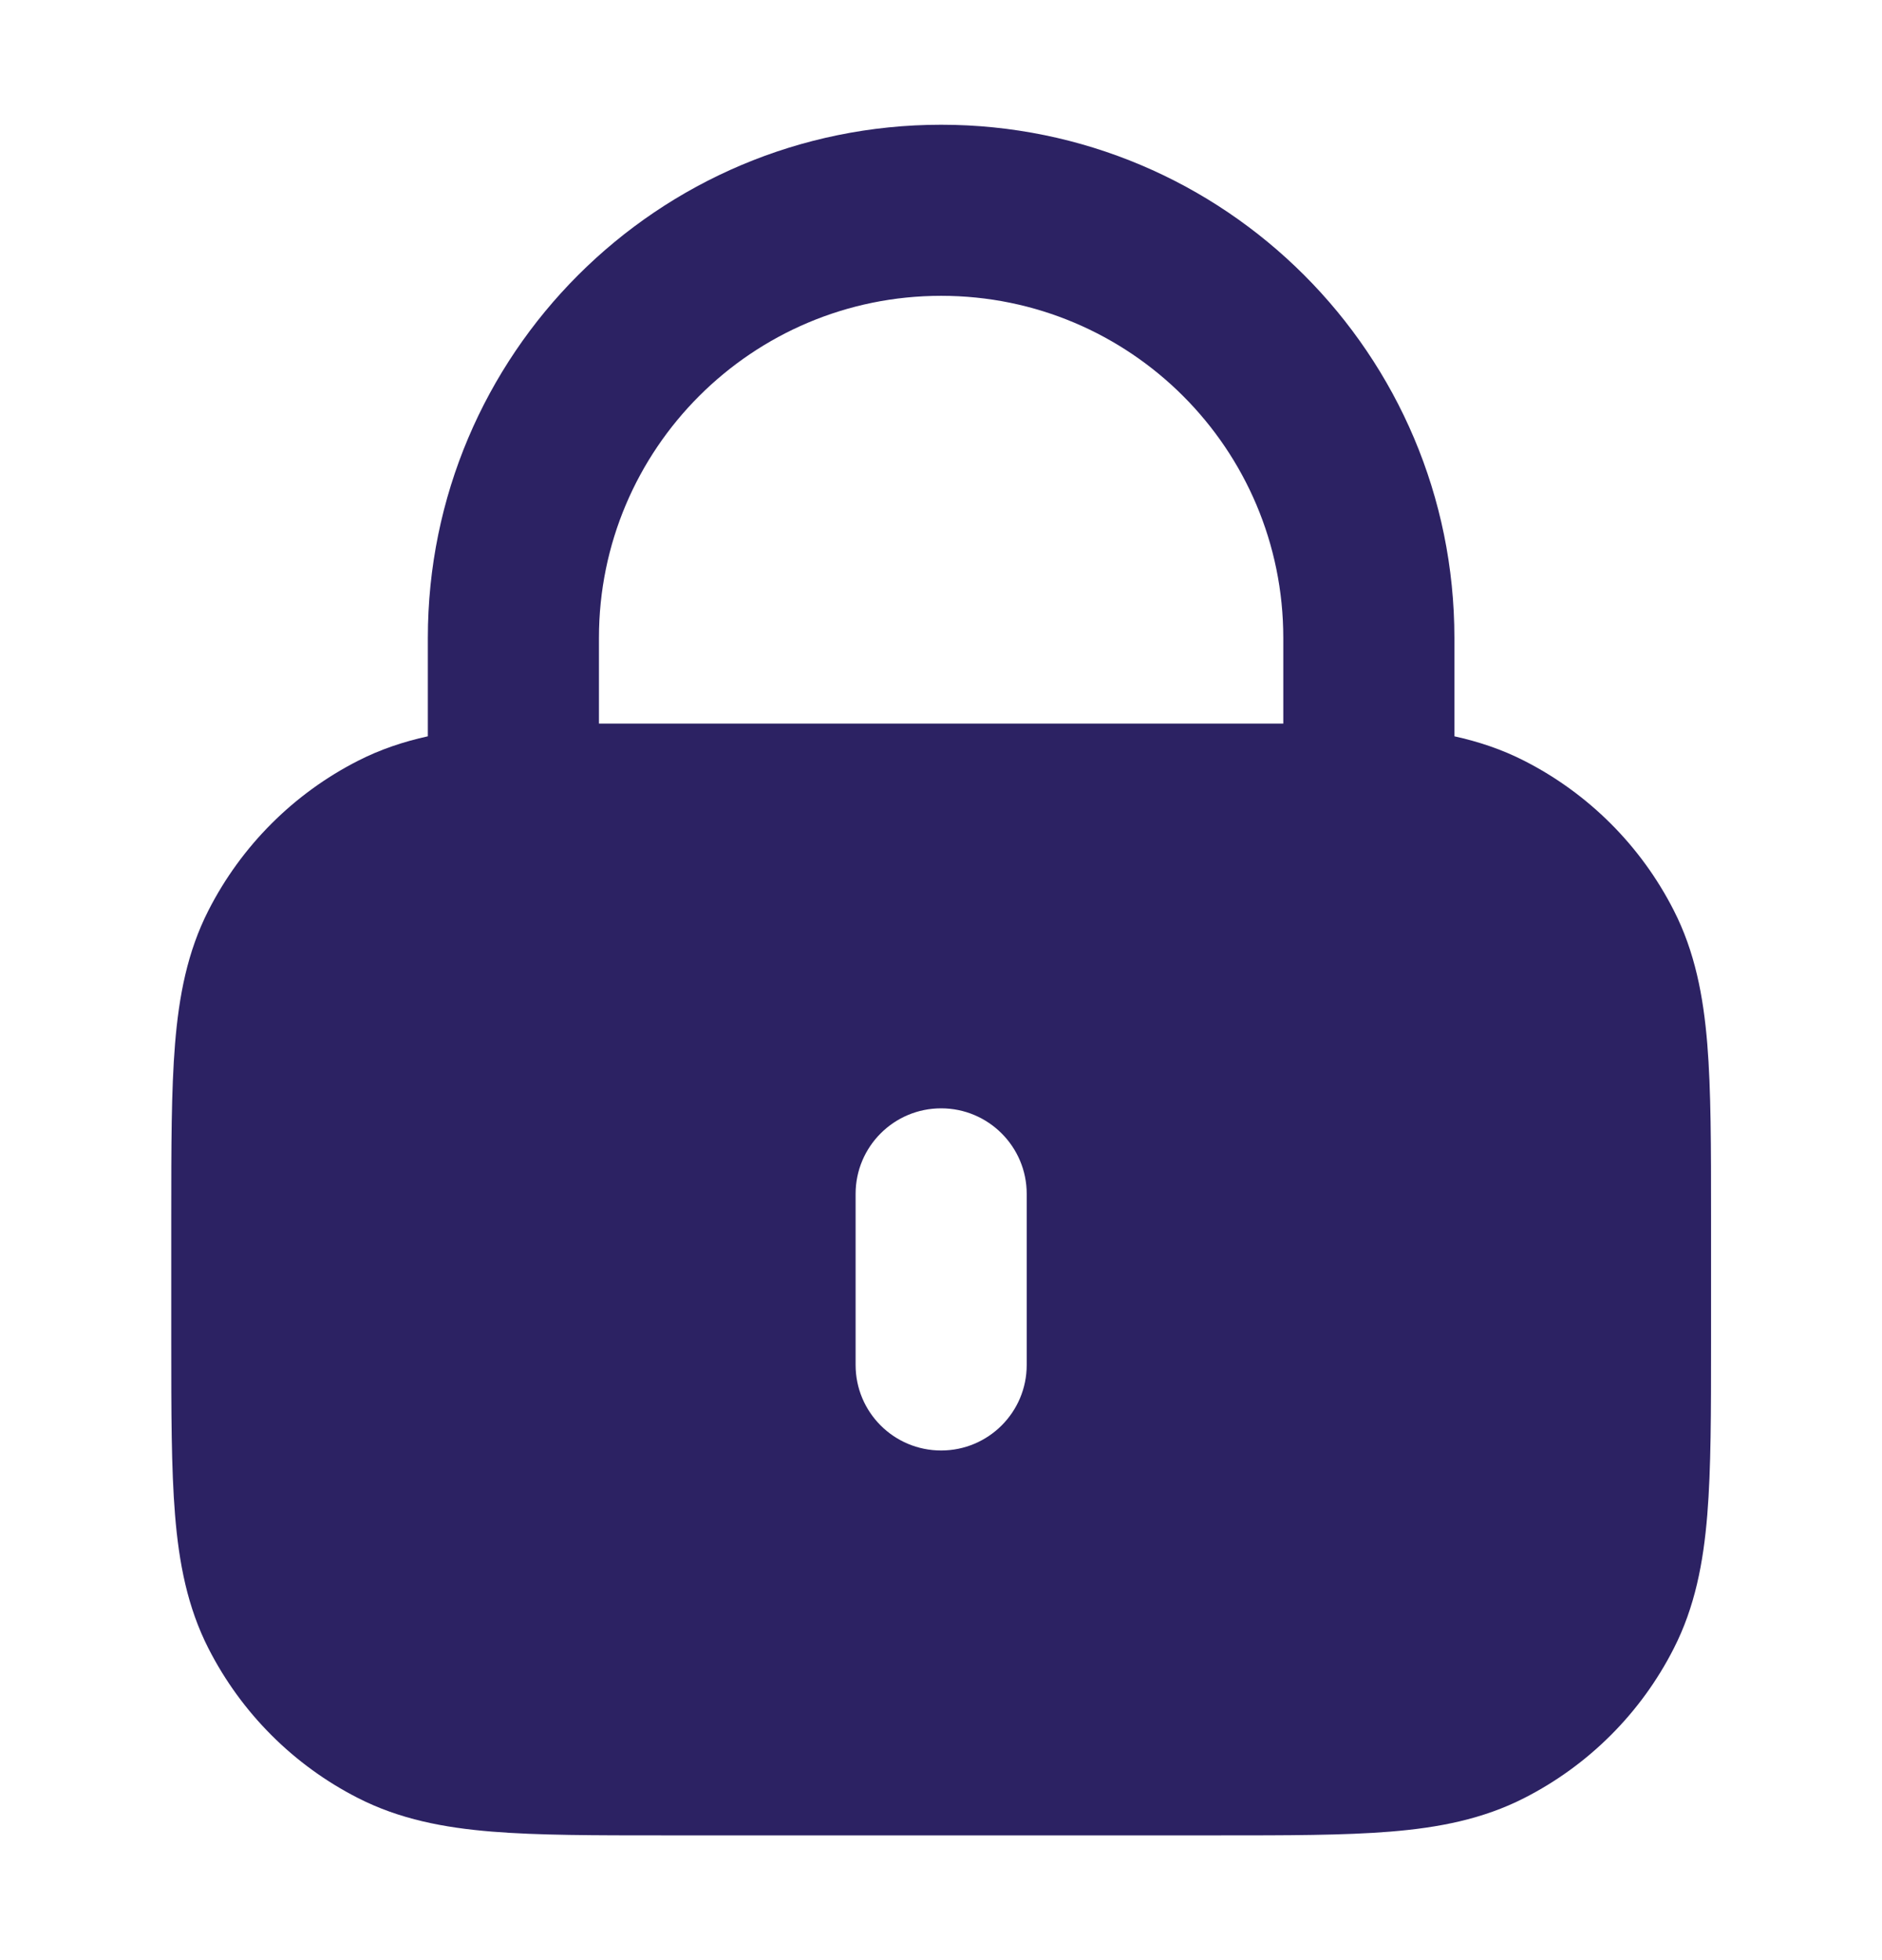 <svg xmlns="http://www.w3.org/2000/svg" width="24" height="25" viewBox="0 0 24 25" fill="none"><path fill-rule="evenodd" clip-rule="evenodd" d="M5.456 8.136C5.456 4.521 8.387 1.591 12.002 1.591C15.617 1.591 18.547 4.521 18.547 8.136V9.391C18.855 9.459 19.151 9.557 19.437 9.703C20.258 10.121 20.926 10.789 21.344 11.61C21.614 12.139 21.722 12.703 21.772 13.316C21.82 13.906 21.82 14.631 21.82 15.509V17.127C21.82 18.005 21.82 18.73 21.772 19.32C21.722 19.933 21.614 20.497 21.344 21.026C20.926 21.848 20.258 22.515 19.437 22.933C18.908 23.203 18.344 23.311 17.731 23.361C17.141 23.409 16.416 23.409 15.538 23.409H8.466C7.588 23.409 6.863 23.409 6.273 23.361C5.659 23.311 5.096 23.203 4.566 22.933C3.745 22.515 3.078 21.848 2.659 21.026C2.389 20.497 2.282 19.933 2.232 19.32C2.184 18.73 2.184 18.005 2.184 17.127V15.509C2.184 14.631 2.184 13.906 2.232 13.316C2.282 12.703 2.389 12.139 2.659 11.61C3.078 10.789 3.745 10.121 4.566 9.703C4.852 9.557 5.148 9.459 5.456 9.391V8.136ZM16.365 8.136V9.229H7.638V8.136C7.638 5.726 9.592 3.773 12.002 3.773C14.412 3.773 16.365 5.726 16.365 8.136ZM13.093 15.227C13.093 14.625 12.604 14.136 12.002 14.136C11.399 14.136 10.911 14.625 10.911 15.227V17.409C10.911 18.012 11.399 18.5 12.002 18.5C12.604 18.5 13.093 18.012 13.093 17.409V15.227Z" fill="#2C2263"></path></svg>